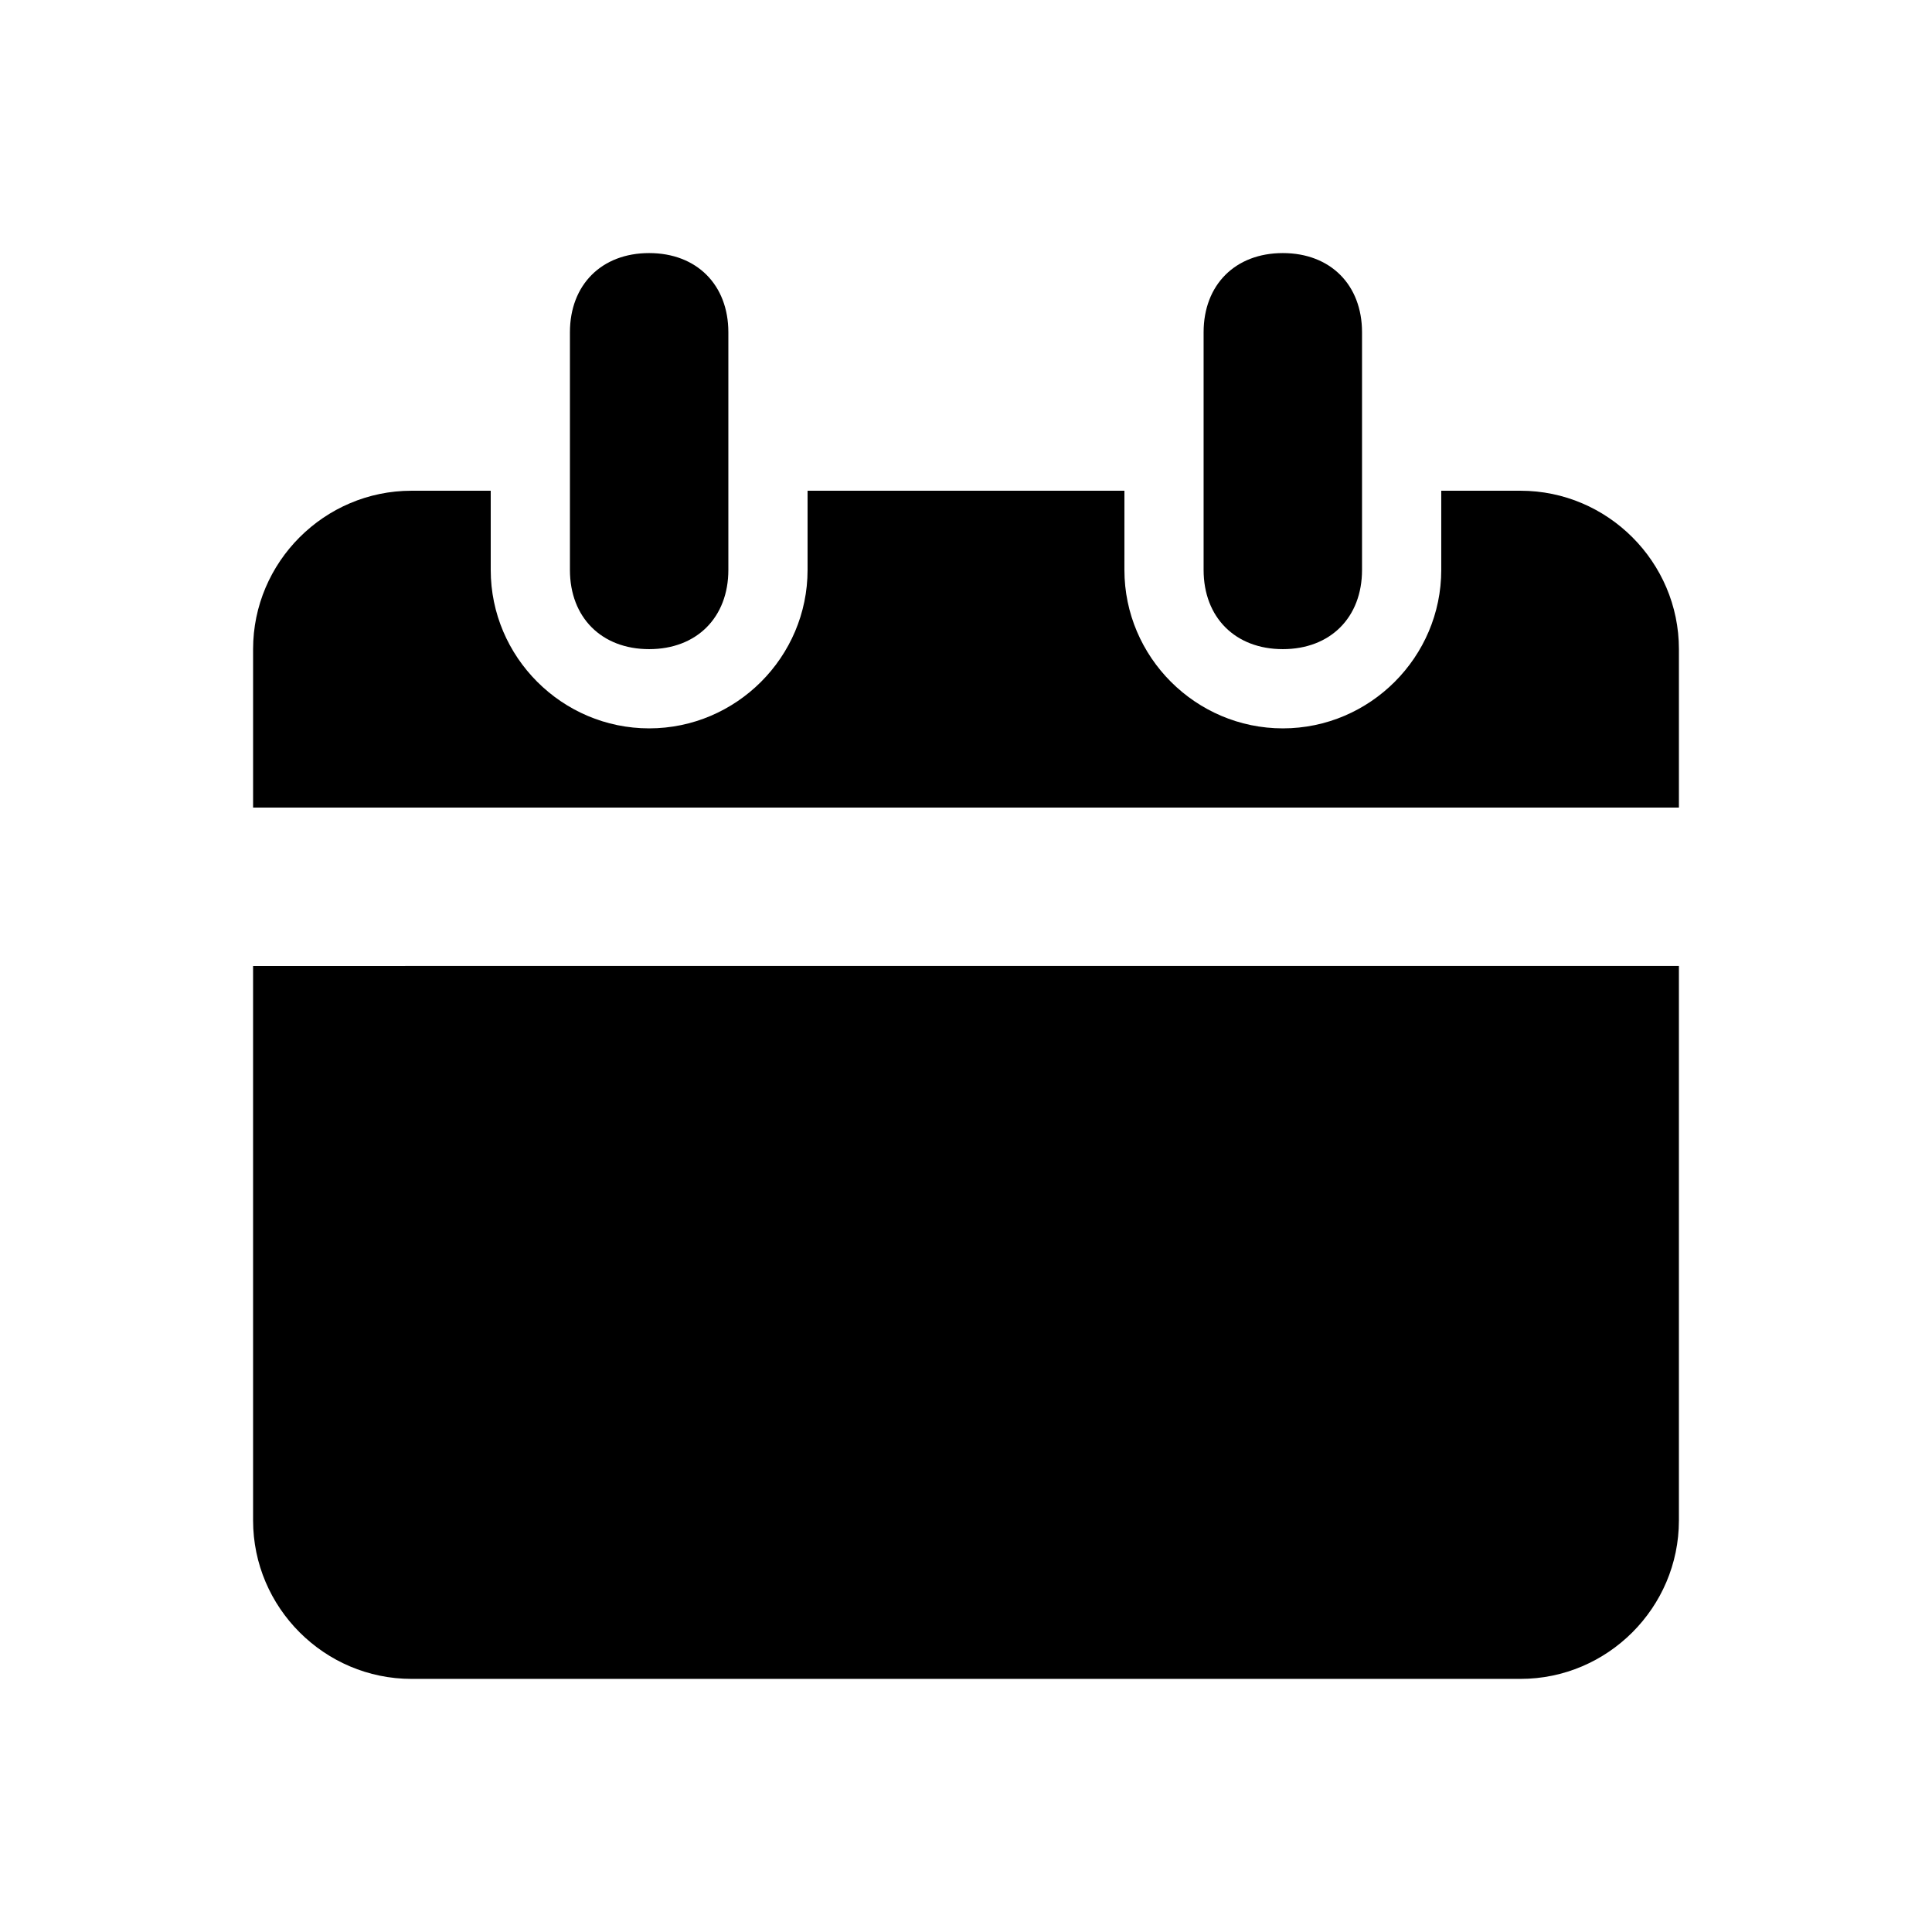 <?xml version="1.0" encoding="UTF-8"?>
<!-- Uploaded to: ICON Repo, www.svgrepo.com, Generator: ICON Repo Mixer Tools -->
<svg fill="#000000" width="800px" height="800px" version="1.1" viewBox="144 144 512 512" xmlns="http://www.w3.org/2000/svg">
 <g>
  <path d="m211.07 546.94c0 23.09 18.895 41.984 41.984 41.984h293.89c23.09 0 41.984-18.895 41.984-41.984v-146.95l-377.86 0.004z"/>
  <path d="m316.03 316.03c12.594 0 20.992-8.398 20.992-20.992v-62.977c0-12.594-8.398-20.992-20.992-20.992-12.598 0-20.992 8.395-20.992 20.992v62.977c0 12.594 8.395 20.992 20.992 20.992z"/>
  <path d="m483.96 316.03c12.594 0 20.992-8.398 20.992-20.992v-62.977c0-12.594-8.398-20.992-20.992-20.992s-20.992 8.398-20.992 20.992v62.977c0.004 12.594 8.398 20.992 20.992 20.992z"/>
  <path d="m546.94 274.05h-20.992v20.992c0 23.09-18.895 41.984-41.984 41.984s-41.984-18.895-41.984-41.984l0.004-20.992h-83.969v20.992c0 23.09-18.895 41.984-41.984 41.984-23.094 0-41.984-18.895-41.984-41.984v-20.992h-20.992c-23.094 0-41.984 18.891-41.984 41.984v41.984h377.86v-41.984c0-23.094-18.891-41.984-41.984-41.984z"/>
 </g>
</svg>